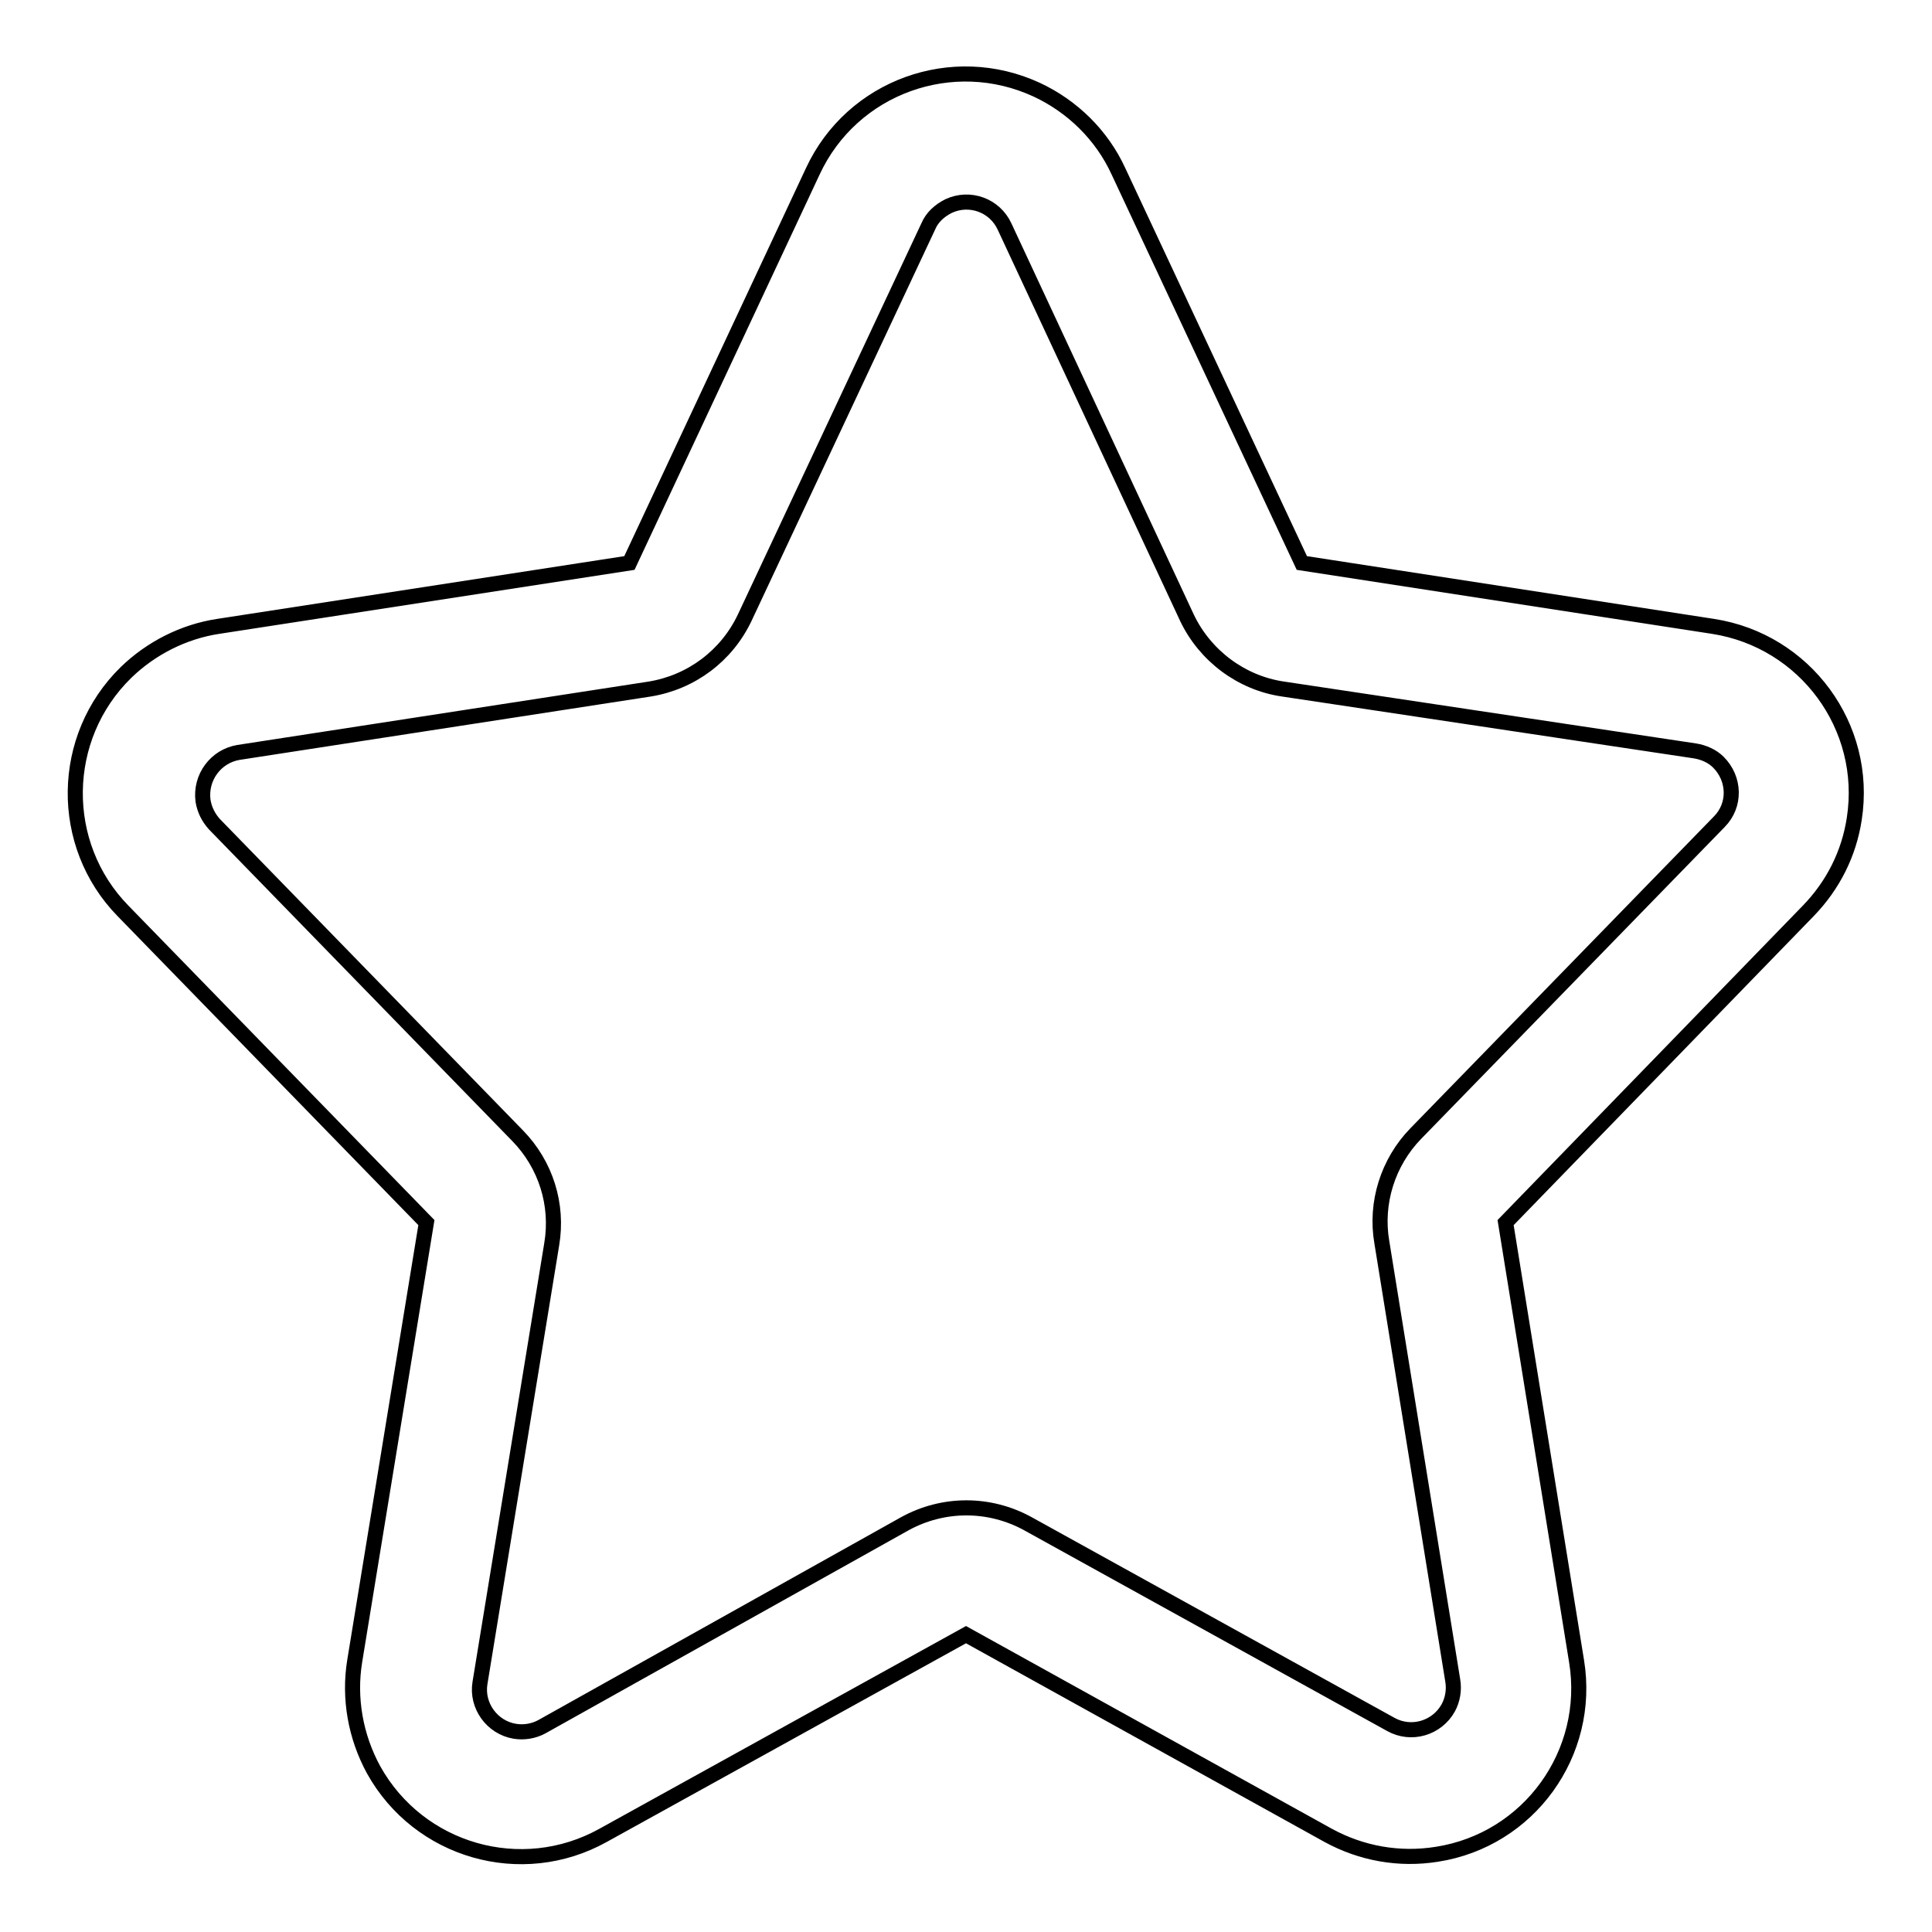 <?xml version="1.0" encoding="utf-8"?>
<!-- Svg Vector Icons : http://www.onlinewebfonts.com/icon -->
<!DOCTYPE svg PUBLIC "-//W3C//DTD SVG 1.1//EN" "http://www.w3.org/Graphics/SVG/1.1/DTD/svg11.dtd">
<svg version="1.1" xmlns="http://www.w3.org/2000/svg" xmlns:xlink="http://www.w3.org/1999/xlink" x="0px" y="0px" viewBox="0 0 256 256" enable-background="new 0 0 256 256" xml:space="preserve">
<g> <path stroke-width="2" fill-opacity="0" stroke="#000000"  d="M119.9,201.9c5.1-2.8,11.2-2.8,16.3,0l48.1,26.6c2.7,1.5,6.1,0.5,7.6-2.2c0.6-1.1,0.8-2.4,0.6-3.6 l-9.4-58.1c-0.9-5.2,0.8-10.6,4.5-14.4l40.2-41.3c2.2-2.2,2.1-5.7-0.1-7.9c-0.8-0.8-1.9-1.3-3.1-1.5L170,91.3 c-5.5-0.8-10.3-4.4-12.7-9.4L133.1,30c-1.3-2.8-4.6-4-7.4-2.7c-1.2,0.6-2.2,1.5-2.7,2.7L98.7,81.8c-2.4,5.1-7.1,8.6-12.6,9.5 l-54.5,8.4c-3,0.5-5.1,3.3-4.7,6.4c0.2,1.2,0.7,2.2,1.5,3.1l40.2,41.3c3.7,3.8,5.4,9.1,4.5,14.4l-9.5,58.1c-0.5,3,1.6,5.9,4.6,6.4 c1.2,0.2,2.5,0,3.6-0.6L119.9,201.9z M79.9,243.2c-10.8,6-24.4,2.1-30.4-8.7c-2.4-4.4-3.3-9.5-2.5-14.4l9.5-58.1l-40.2-41.3 c-8.6-8.8-8.4-23,0.4-31.6c3.3-3.2,7.6-5.4,12.2-6.1l54.5-8.4l24.3-51.9c5.2-11.2,18.5-16,29.7-10.8c4.7,2.2,8.6,6,10.8,10.8 l24.3,51.9l54.5,8.4c12.2,1.9,20.6,13.3,18.7,25.5c-0.7,4.6-2.8,8.8-6.1,12.2L199.5,162l9.4,58.1c2,12.2-6.3,23.7-18.5,25.6 c-5,0.8-10-0.1-14.4-2.5L128,216.6L79.9,243.2L79.9,243.2z"/></g>
</svg>